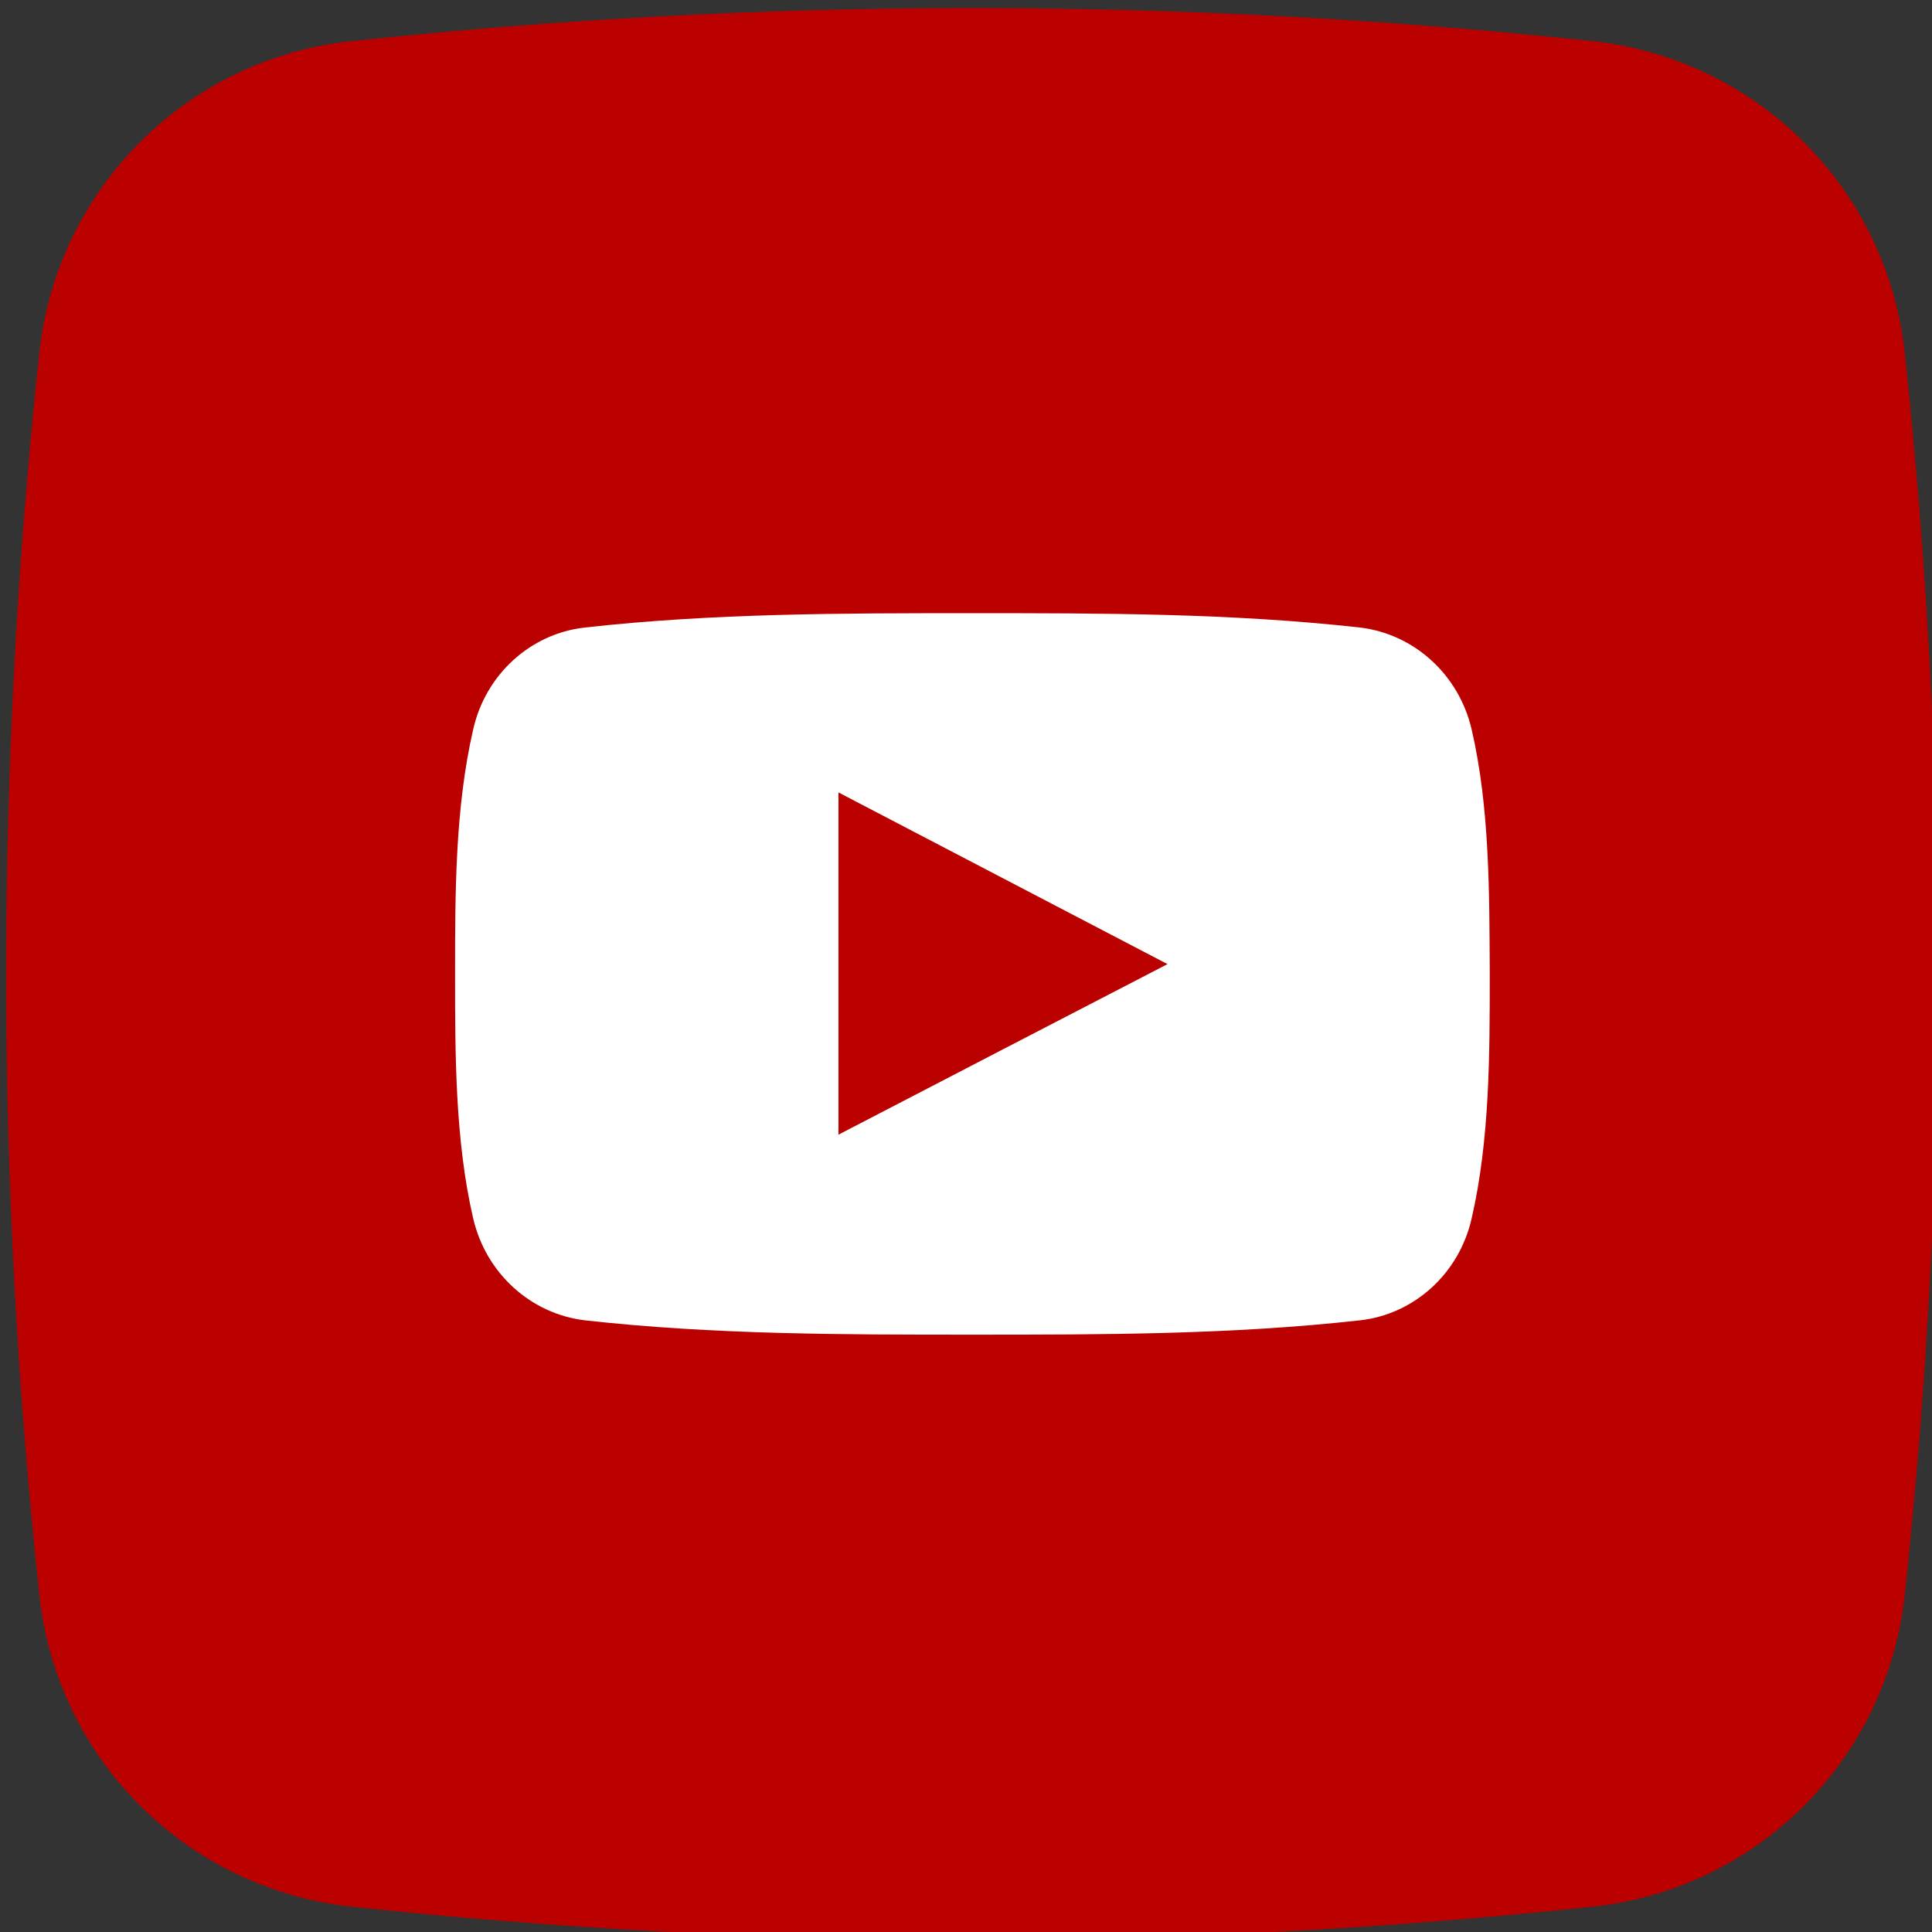 <?xml version="1.0" encoding="utf-8"?>
<!-- Generator: Adobe Illustrator 23.0.2, SVG Export Plug-In . SVG Version: 6.00 Build 0)  -->
<svg version="1.1" id="Layer_1" xmlns="http://www.w3.org/2000/svg" xmlns:xlink="http://www.w3.org/1999/xlink" x="0px" y="0px"
	 viewBox="0 0 512 512" style="enable-background:new 0 0 512 512;" xml:space="preserve">
<rect x="0" y="0" width="512" height="512" fill="#333333" stroke="none"/>
<style type="text/css">
	.st0{fill:#BB0000;}
	.st1{fill:#FFFFFF;}
</style>
<path class="st0" d="M422,505.3c-109.5,11.7-219.3,11.7-328.8,0c-43.7-4.7-78.2-39.1-82.8-82.8C-1.3,313-1.3,203.2,10.4,93.7
	C15,50,49.5,15.5,93.2,10.9C202.7-0.8,312.5-0.8,422,10.9c43.7,4.7,78.2,39.1,82.8,82.8c11.7,109.5,11.7,219.3,0,328.8
	C500.2,466.2,465.7,500.7,422,505.3z"/>
<g>
	<path class="st1" d="M390,193.3c-3.4-14.6-15.3-25.3-29.6-27c-34-3.8-68.4-3.8-102.7-3.8c-34.3,0-68.7,0-102.7,3.8
		c-14.4,1.6-26.3,12.4-29.6,27c-4.8,20.8-4.8,43.4-4.8,64.8c0,21.4,0,44.1,4.8,64.8c3.4,14.6,15.3,25.3,29.6,27
		c34,3.8,68.4,3.8,102.7,3.8c34.3,0,68.7,0,102.7-3.8c14.4-1.6,26.3-12.4,29.6-27c4.8-20.8,4.8-43.4,4.8-64.8
		C394.7,236.7,394.8,214,390,193.3z M222.2,300.7c0-30.3,0-60.4,0-90.7c29.1,15.2,57.9,30.2,87.2,45.5
		C280.2,270.6,251.3,285.6,222.2,300.7z"/>
</g>
</svg>
